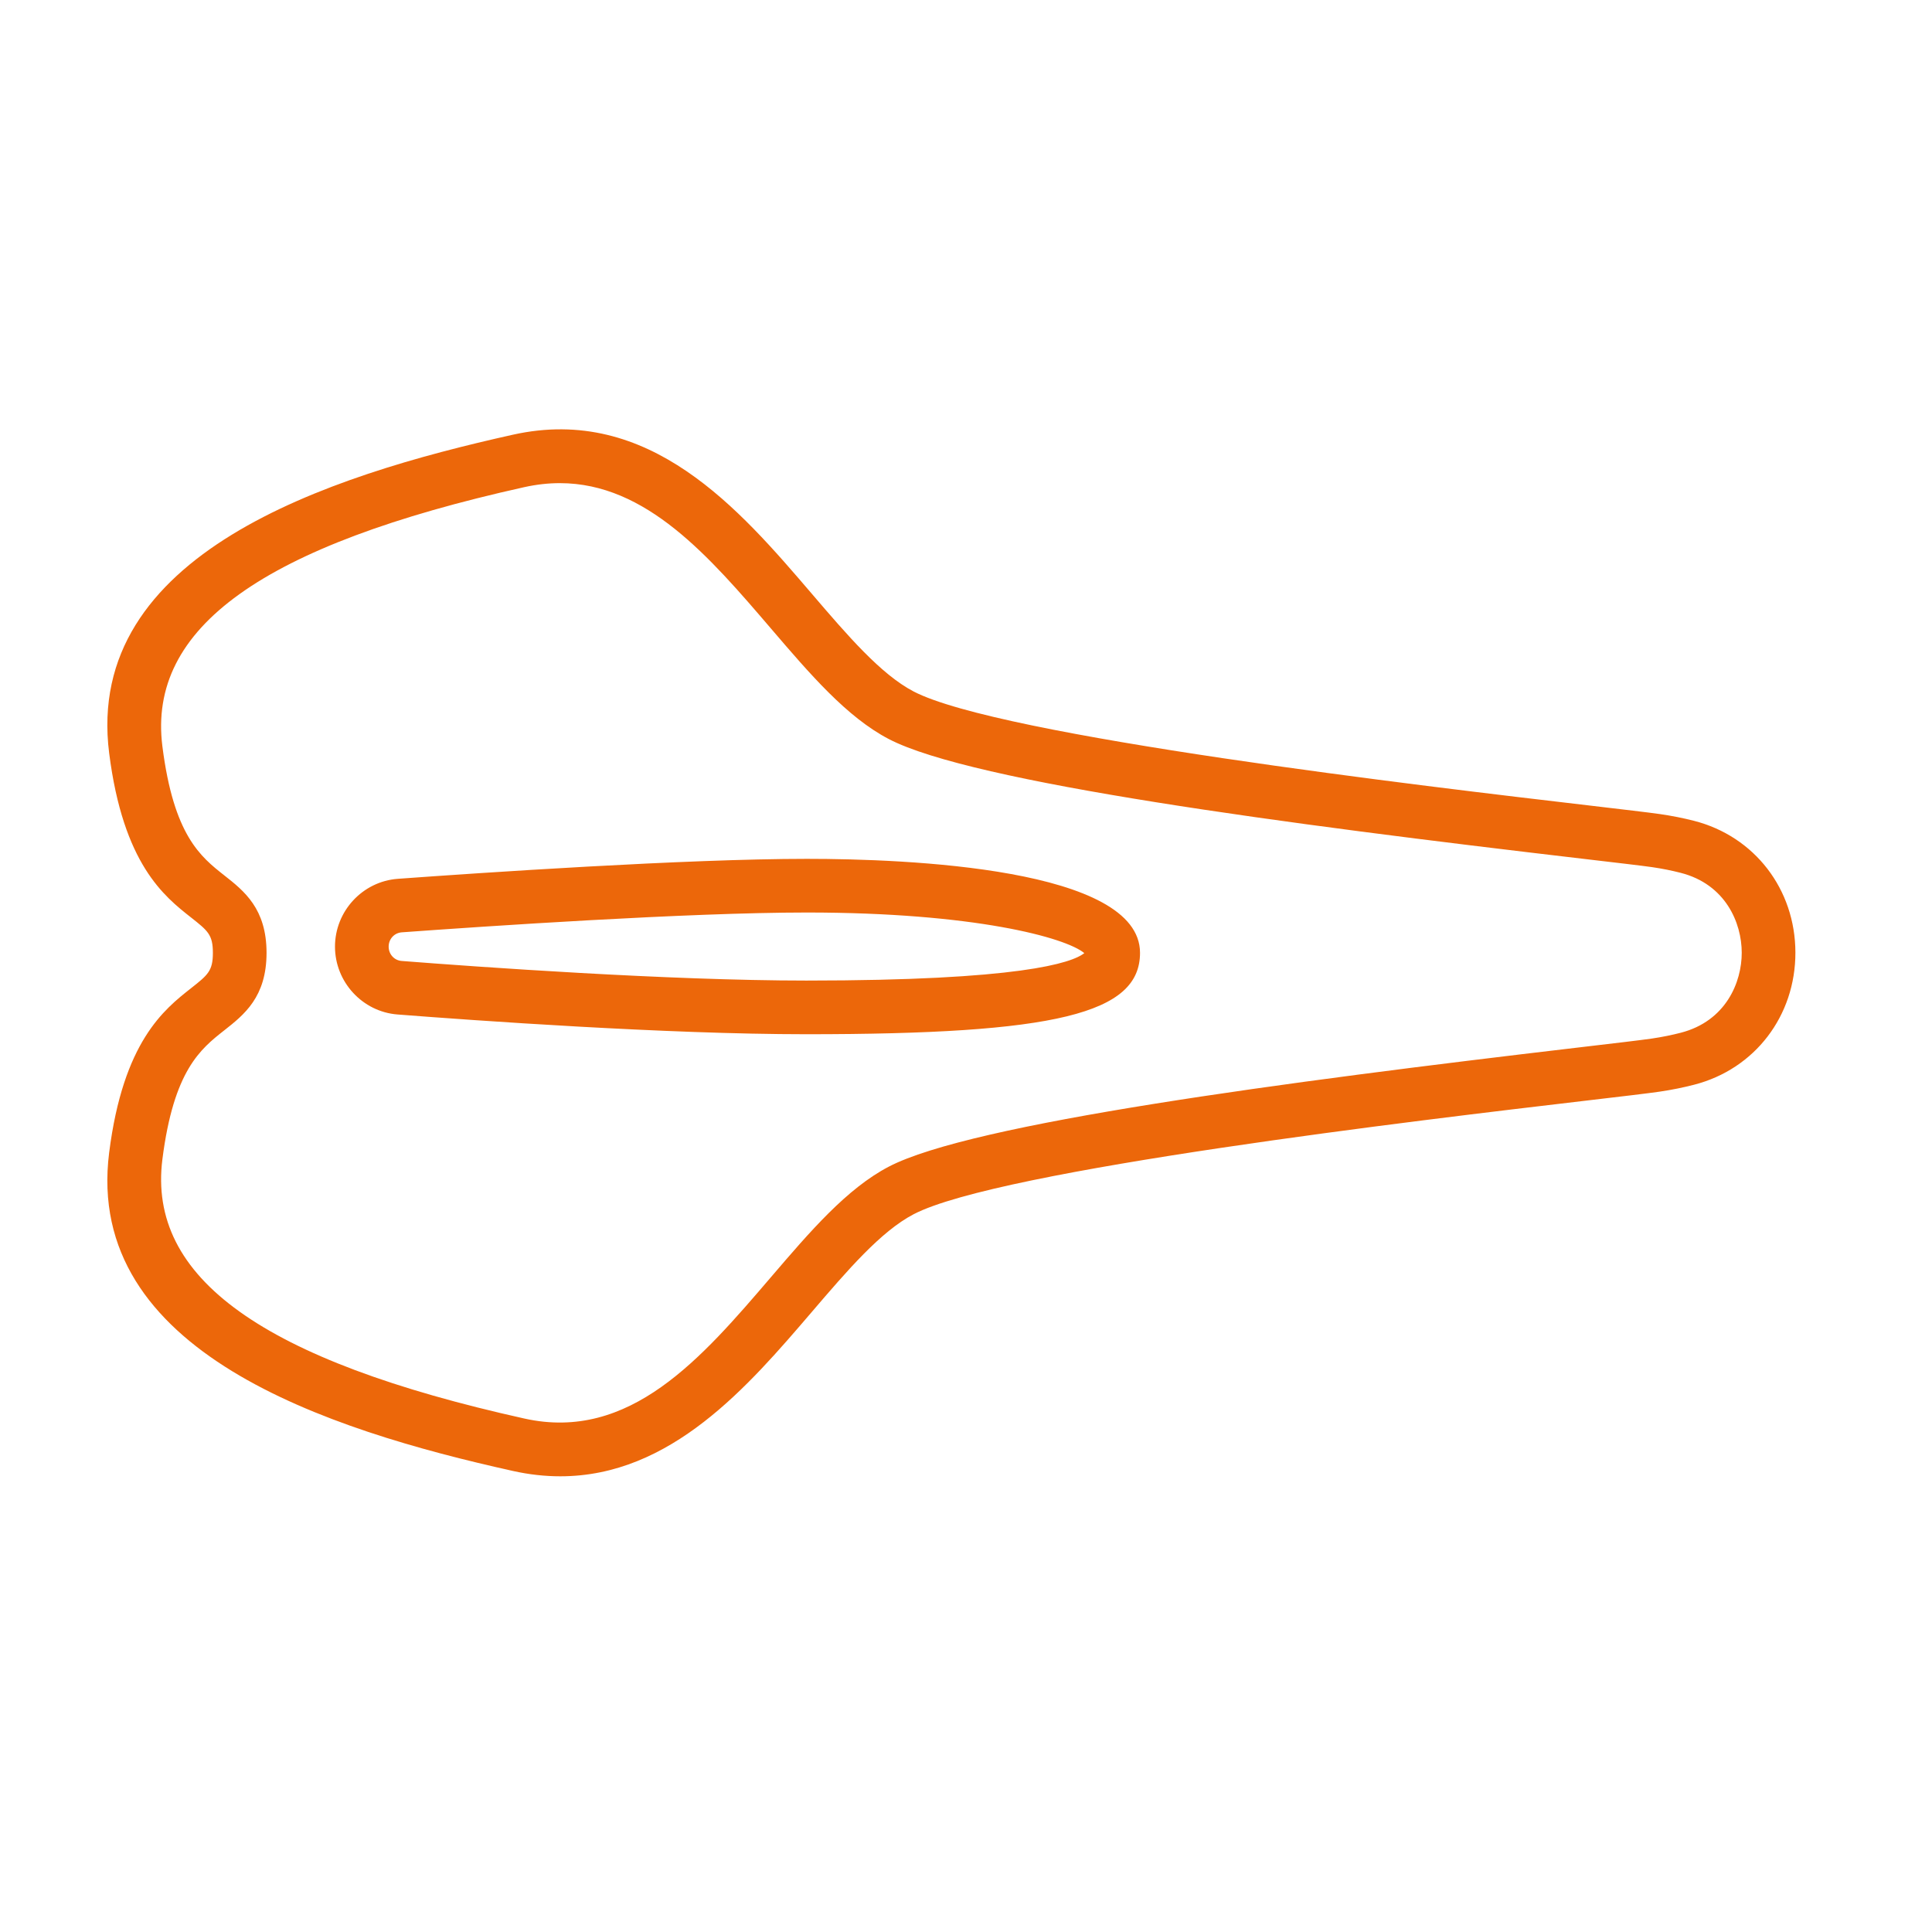<?xml version="1.0" encoding="UTF-8"?>
<svg width="54px" height="54px" viewBox="0 0 54 54" version="1.1" xmlns="http://www.w3.org/2000/svg" xmlns:xlink="http://www.w3.org/1999/xlink">
    <!-- Generator: Sketch 63.1 (92452) - https://sketch.com -->
    <title>Icons/ic_sedlo</title>
    <desc>Created with Sketch.</desc>
    <g id="Icons/ic_sedlo" stroke="none" stroke-width="1" fill="none" fill-rule="evenodd">
        <g>
            <rect id="Rectangle" stroke-opacity="0" stroke="#979797" x="0.5" y="0.5" width="53" height="53"></rect>
            <path d="M22.554,25.505 C19.222,25.505 13.525,25.892 11.23,26.059 C11.02,26.074 10.863,26.246 10.863,26.459 C10.863,26.671 11.019,26.843 11.226,26.859 C13.34,27.024 18.672,27.407 22.538,27.407 C28.487,27.407 29.955,26.919 30.307,26.64 C29.782,26.203 27.225,25.505 22.554,25.505 M22.538,28.907 C18.62,28.907 13.241,28.521 11.11,28.355 C10.13,28.279 9.363,27.446 9.363,26.459 C9.363,25.467 10.135,24.634 11.122,24.563 C13.432,24.395 19.173,24.005 22.554,24.005 C25.353,24.005 31.864,24.261 31.864,26.632 C31.864,28.333 29.511,28.907 22.538,28.907 M15.647,13.504 C15.329,13.504 15,13.54 14.658,13.615 C7.334,15.243 4.119,17.546 4.539,20.861 C4.855,23.353 5.607,23.945 6.27,24.468 C6.823,24.903 7.45,25.397 7.45,26.632 C7.45,27.868 6.823,28.361 6.27,28.797 C5.607,29.319 4.855,29.912 4.539,32.403 C4.119,35.719 7.334,38.022 14.658,39.649 C17.606,40.304 19.611,37.96 21.55,35.695 C22.64,34.422 23.67,33.22 24.841,32.609 C27.16,31.398 35.873,30.248 44.089,29.281 C45.118,29.16 45.861,29.073 46.175,29.027 C46.46,28.985 46.728,28.93 46.98,28.865 C48.239,28.539 48.684,27.455 48.682,26.626 C48.681,25.797 48.233,24.717 46.975,24.396 C46.725,24.332 46.46,24.278 46.177,24.237 C45.876,24.194 45.181,24.113 44.217,24 C35.948,23.031 27.179,21.876 24.841,20.656 C23.67,20.045 22.64,18.842 21.55,17.569 C19.835,15.567 18.069,13.504 15.647,13.504 M15.661,41.263 C15.236,41.263 14.794,41.216 14.332,41.113 C9.151,39.962 2.345,37.787 3.051,32.215 C3.444,29.113 4.586,28.214 5.342,27.619 C5.808,27.251 5.95,27.14 5.95,26.632 C5.95,26.125 5.808,26.014 5.342,25.646 C4.586,25.051 3.444,24.151 3.051,21.05 C2.345,15.478 9.151,13.303 14.332,12.151 C18.154,11.297 20.67,14.236 22.689,16.594 C23.682,17.754 24.62,18.849 25.534,19.326 C27.944,20.583 39.893,21.983 44.391,22.51 C45.374,22.626 46.084,22.709 46.391,22.753 C46.73,22.802 47.049,22.866 47.347,22.942 C49.04,23.375 50.179,24.854 50.182,26.623 C50.185,28.394 49.05,29.879 47.356,30.317 C47.054,30.395 46.735,30.461 46.394,30.511 C46.073,30.558 45.315,30.648 44.264,30.771 C39.795,31.297 27.922,32.692 25.535,33.939 C24.62,34.416 23.682,35.511 22.689,36.671 C20.914,38.744 18.757,41.263 15.661,41.263" id="Fill-1" fill="#EC670A"></path>
        </g>
    </g>
</svg>